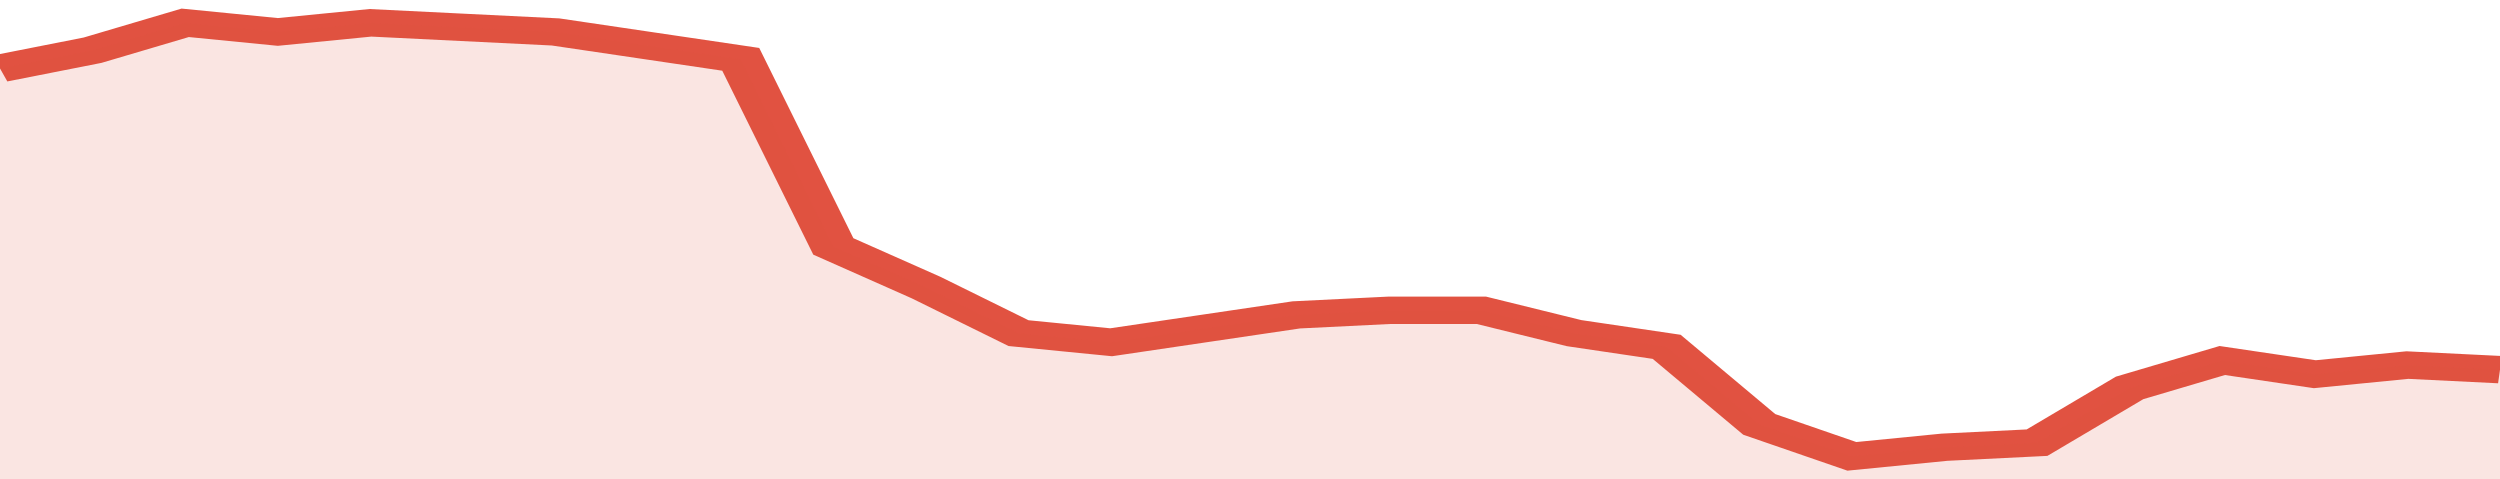 <svg xmlns="http://www.w3.org/2000/svg" viewBox="0 0 324 105" width="120" height="23" preserveAspectRatio="none">
				 <polyline fill="none" stroke="#E15241" stroke-width="6" points="0, 15 12, 11 24, 5 36, 7 48, 5 60, 6 72, 7 84, 10 96, 13 108, 54 120, 63 132, 73 144, 75 156, 72 168, 69 180, 68 192, 68 204, 73 216, 76 228, 93 240, 100 252, 98 264, 97 276, 85 288, 79 300, 82 312, 80 324, 81 324, 81 "> </polyline>
				 <polygon fill="#E15241" opacity="0.15" points="0, 105 0, 15 12, 11 24, 5 36, 7 48, 5 60, 6 72, 7 84, 10 96, 13 108, 54 120, 63 132, 73 144, 75 156, 72 168, 69 180, 68 192, 68 204, 73 216, 76 228, 93 240, 100 252, 98 264, 97 276, 85 288, 79 300, 82 312, 80 324, 81 324, 105 "></polygon>
			</svg>